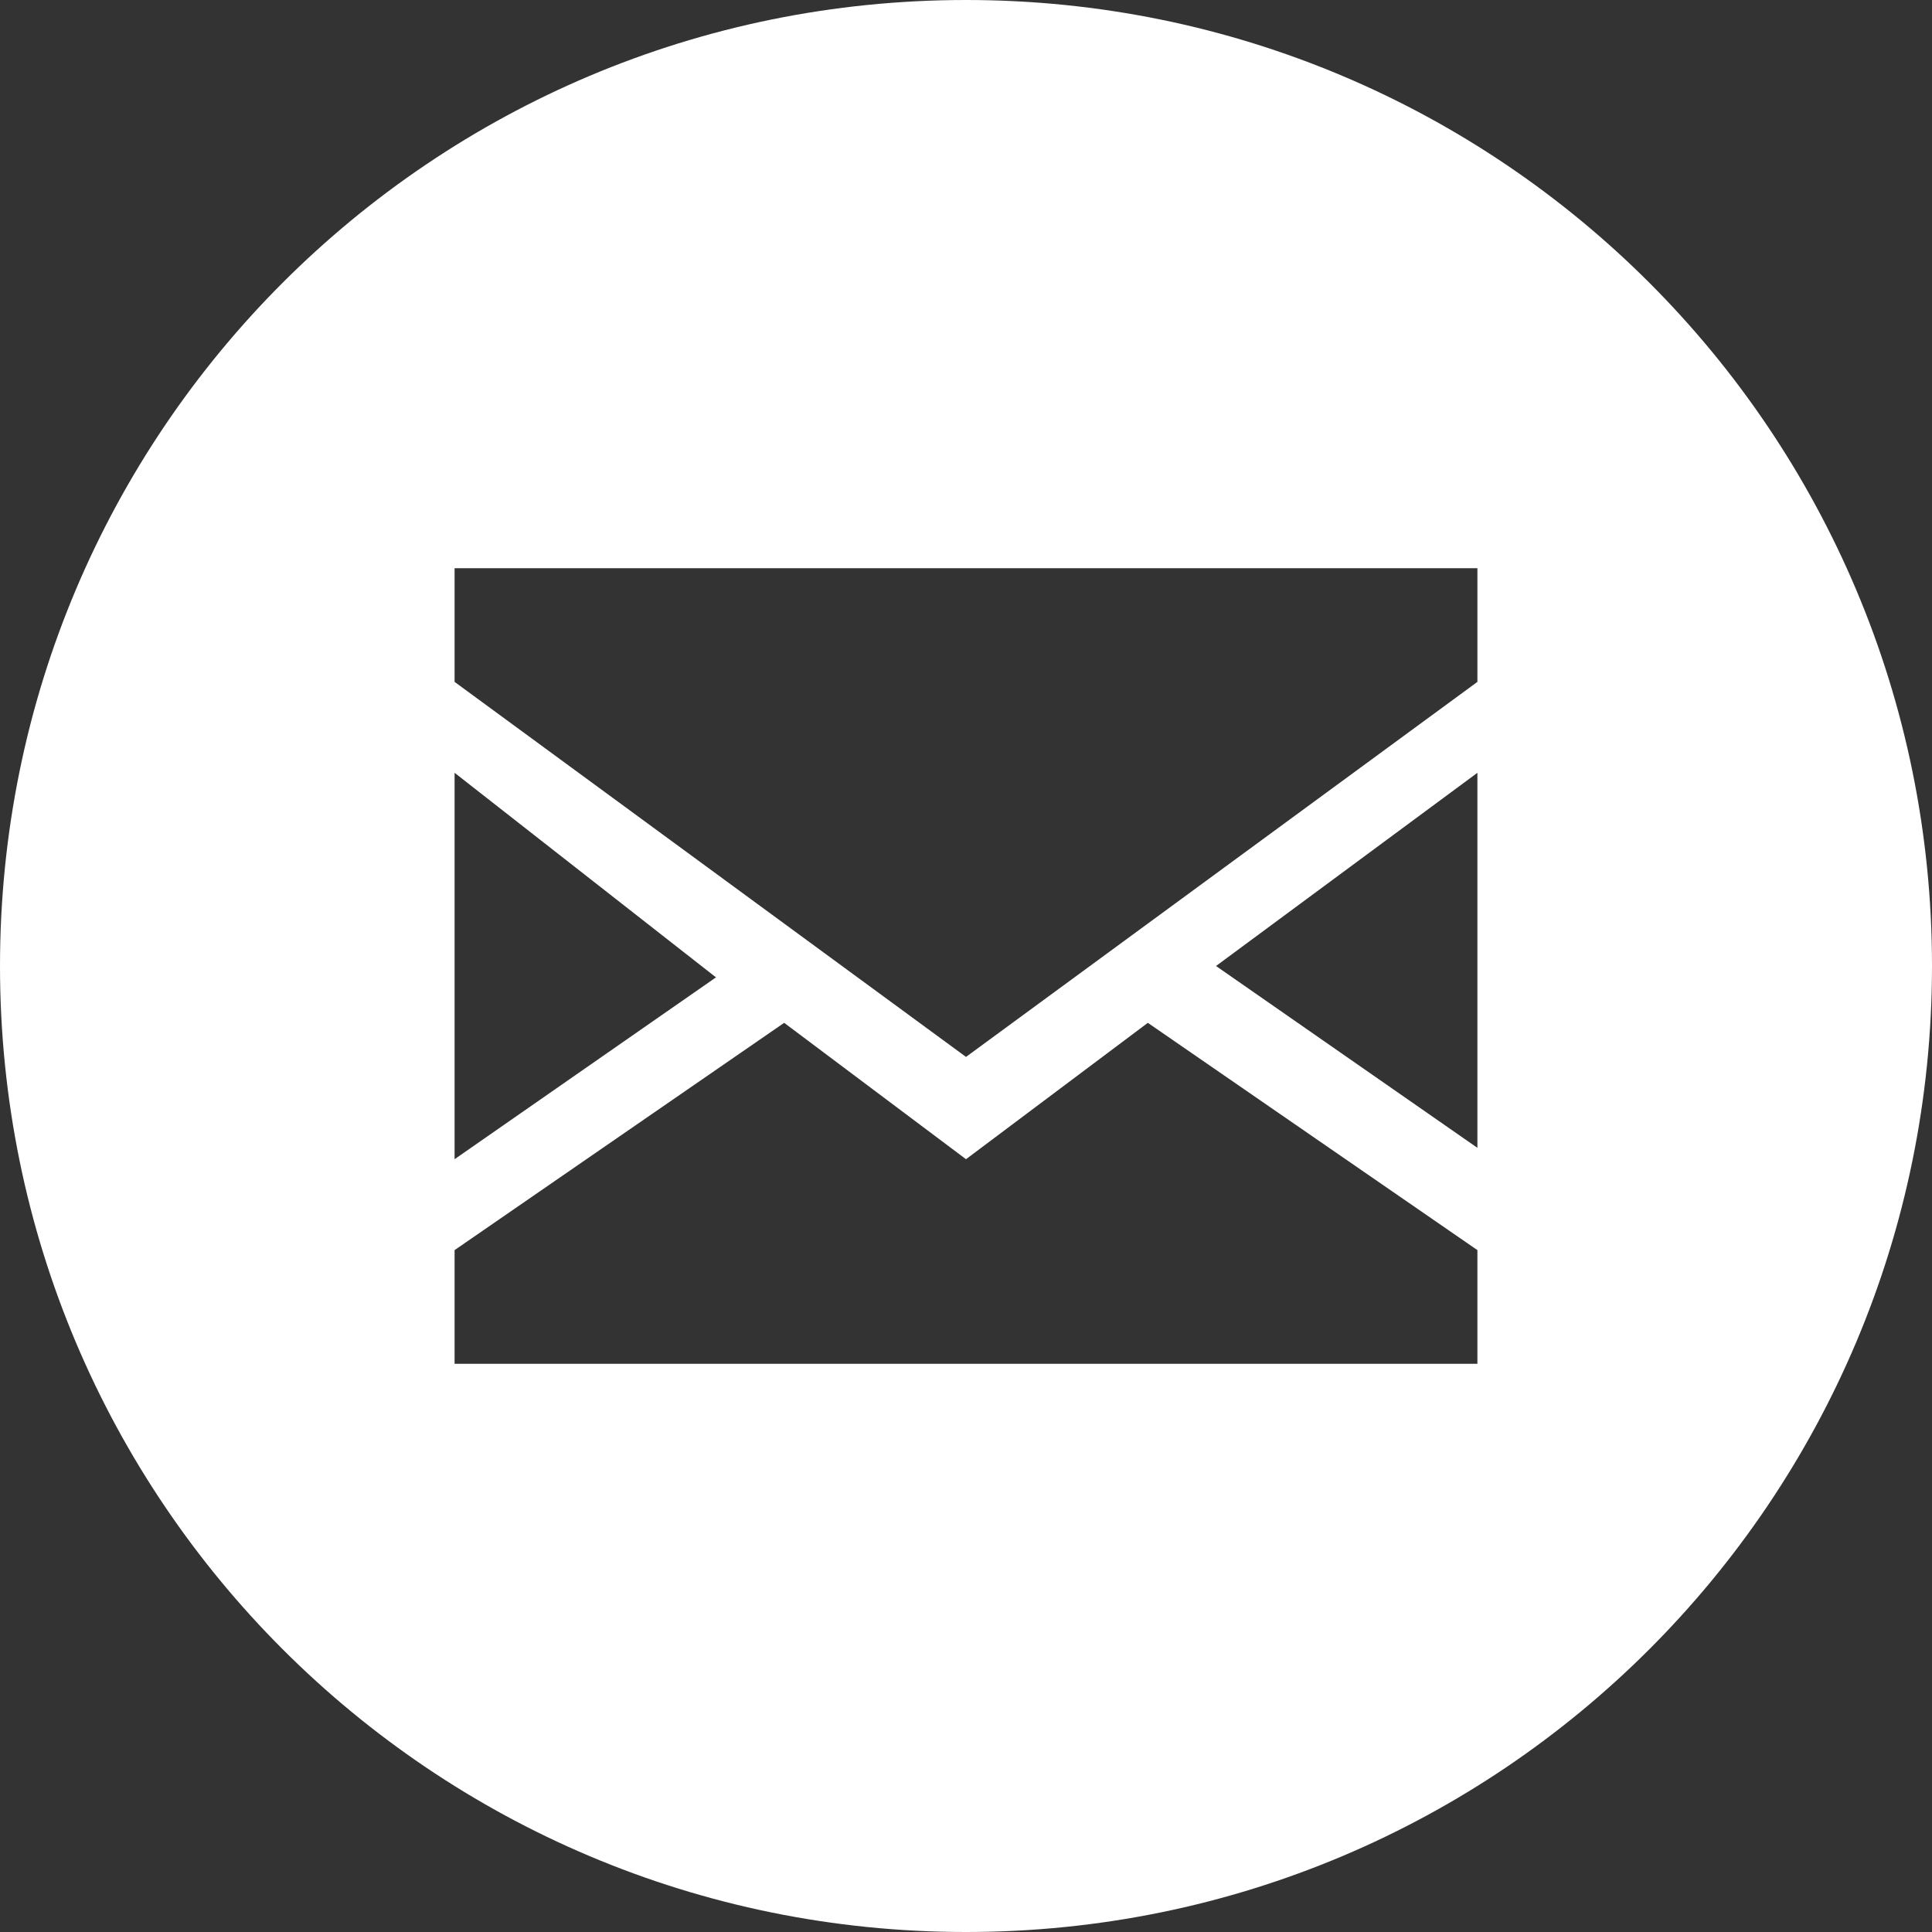 <?xml version="1.0" encoding="utf-8"?>
<!-- Generator: Adobe Illustrator 23.0.6, SVG Export Plug-In . SVG Version: 6.00 Build 0)  -->
<svg version="1.1" id="Lager_1" xmlns="http://www.w3.org/2000/svg" xmlns:xlink="http://www.w3.org/1999/xlink" x="0px" y="0px"
	 viewBox="0 0 17 17" style="enable-background:new 0 0 17 17;" xml:space="preserve">
<rect x="0" y="0" width="17" height="17" fill="#333333" stroke="none"/>
<style type="text/css">
	.st0{fill:#FFFFFF;}
</style>
<title>facebook-logo-button copy</title>
<desc>Created with Sketch.</desc>
<g>
	<path class="st0" d="M10.1,9l-1.6,1.2L6.9,9L4,11v-0.8l2.3-1.6L4,6.8V6l4.5,3.3L13,6v0.8l-2.3,1.7l2.3,1.6V11L10.1,9z M12.1,5H4.9
		C4.7,5,4.4,5,4,5c0,0.4,0,0.7,0,0.9v5.2c0,0.2,0,0.5,0,0.9c0.4,0,0.7,0,0.9,0h7.2c0.2,0,0.5,0,0.9,0c0-0.4,0-0.7,0-0.9V5.9
		c0-0.2,0-0.5,0-0.9C12.6,5,12.3,5,12.1,5z M8.5,17C3.8,17,0,13.2,0,8.5S3.8,0,8.5,0S17,3.8,17,8.5S13.2,17,8.5,17z"/>
</g>
</svg>
